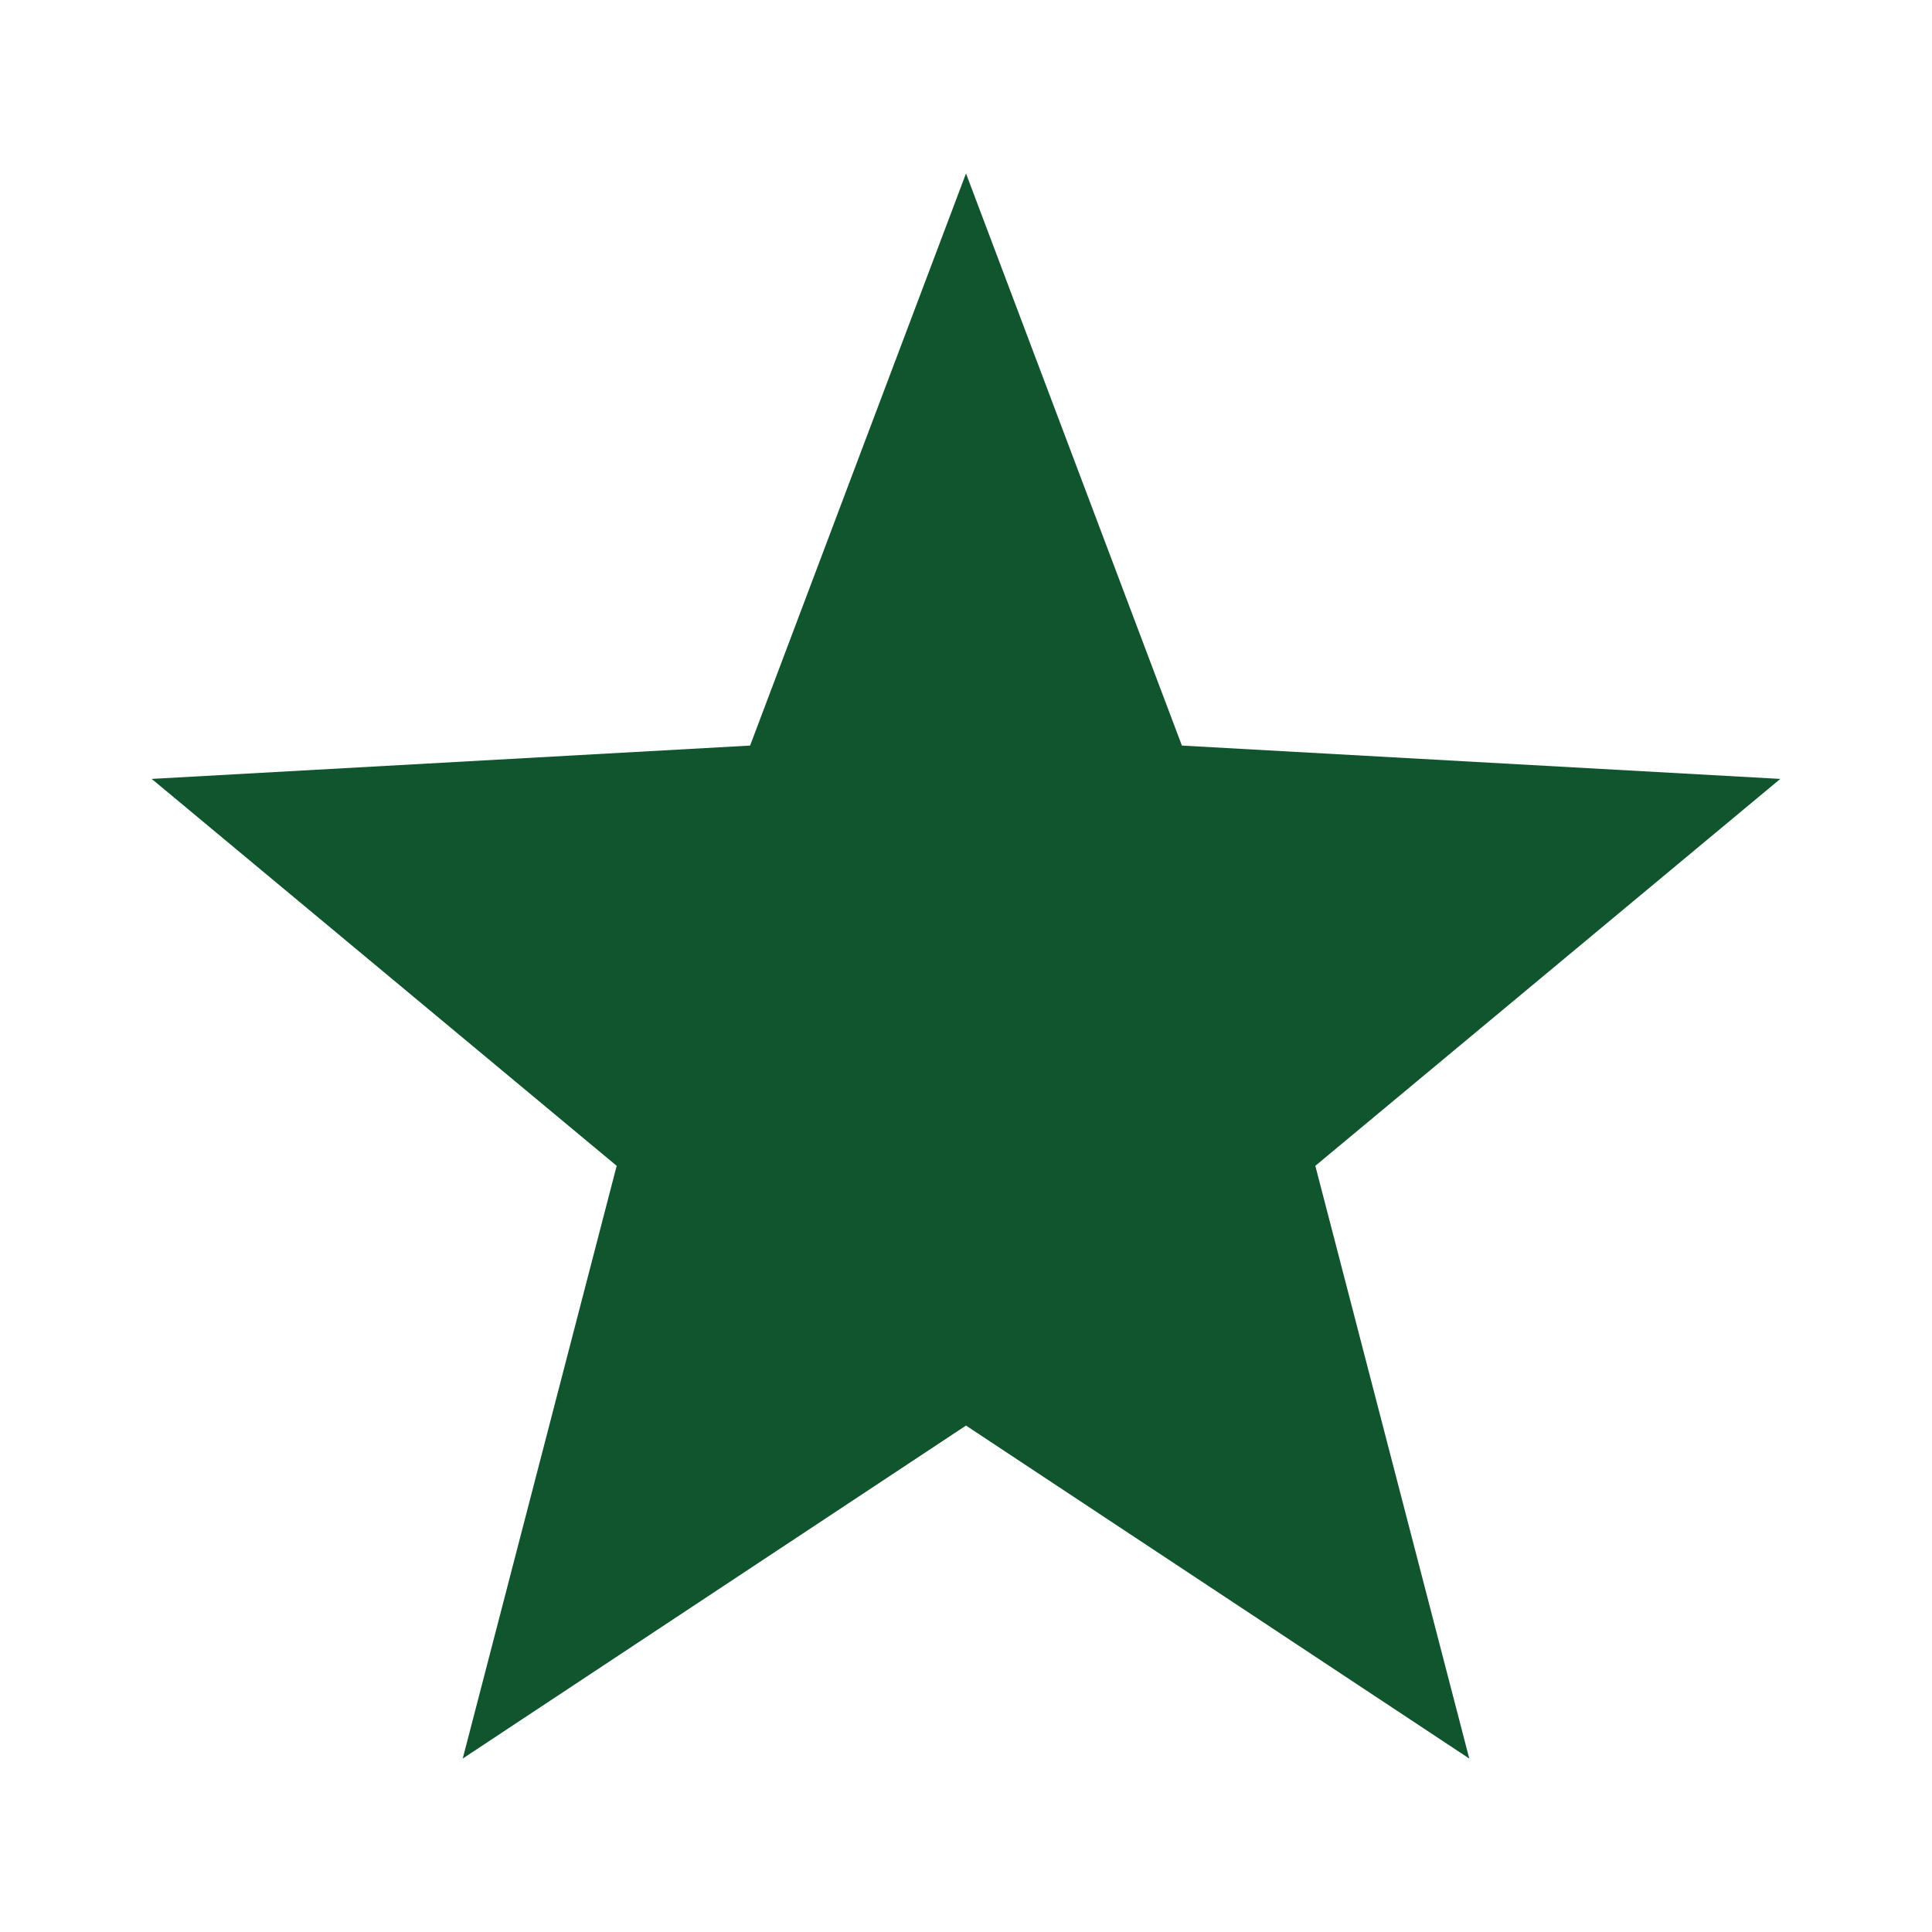 <?xml version="1.0" encoding="UTF-8" standalone="no"?>
<svg width="100px" height="100px" viewBox="0 0 100 100" version="1.1" xmlns="http://www.w3.org/2000/svg" xmlns:xlink="http://www.w3.org/1999/xlink" xmlns:sketch="http://www.bohemiancoding.com/sketch/ns">
    <!-- Generator: Sketch 3.1.1 (8761) - http://www.bohemiancoding.com/sketch -->
    <title>Star 2</title>
    <desc>Created with Sketch.</desc>
    <defs></defs>
    <g id="Page-1" stroke="none" stroke-width="0" fill="none" fill-rule="evenodd" sketch:type="MSPage">
        <polygon id="Star" stroke="#000000" fill="#10552d" sketch:type="MSShapeGroup" points="50 73.787 23.951 91.022 31.919 60.343 7.852 40.316 38.825 38.591 50 8.978 61.175 38.591 92.148 40.316 68.081 60.343 76.049 91.022 "></polygon>
    </g>
</svg>